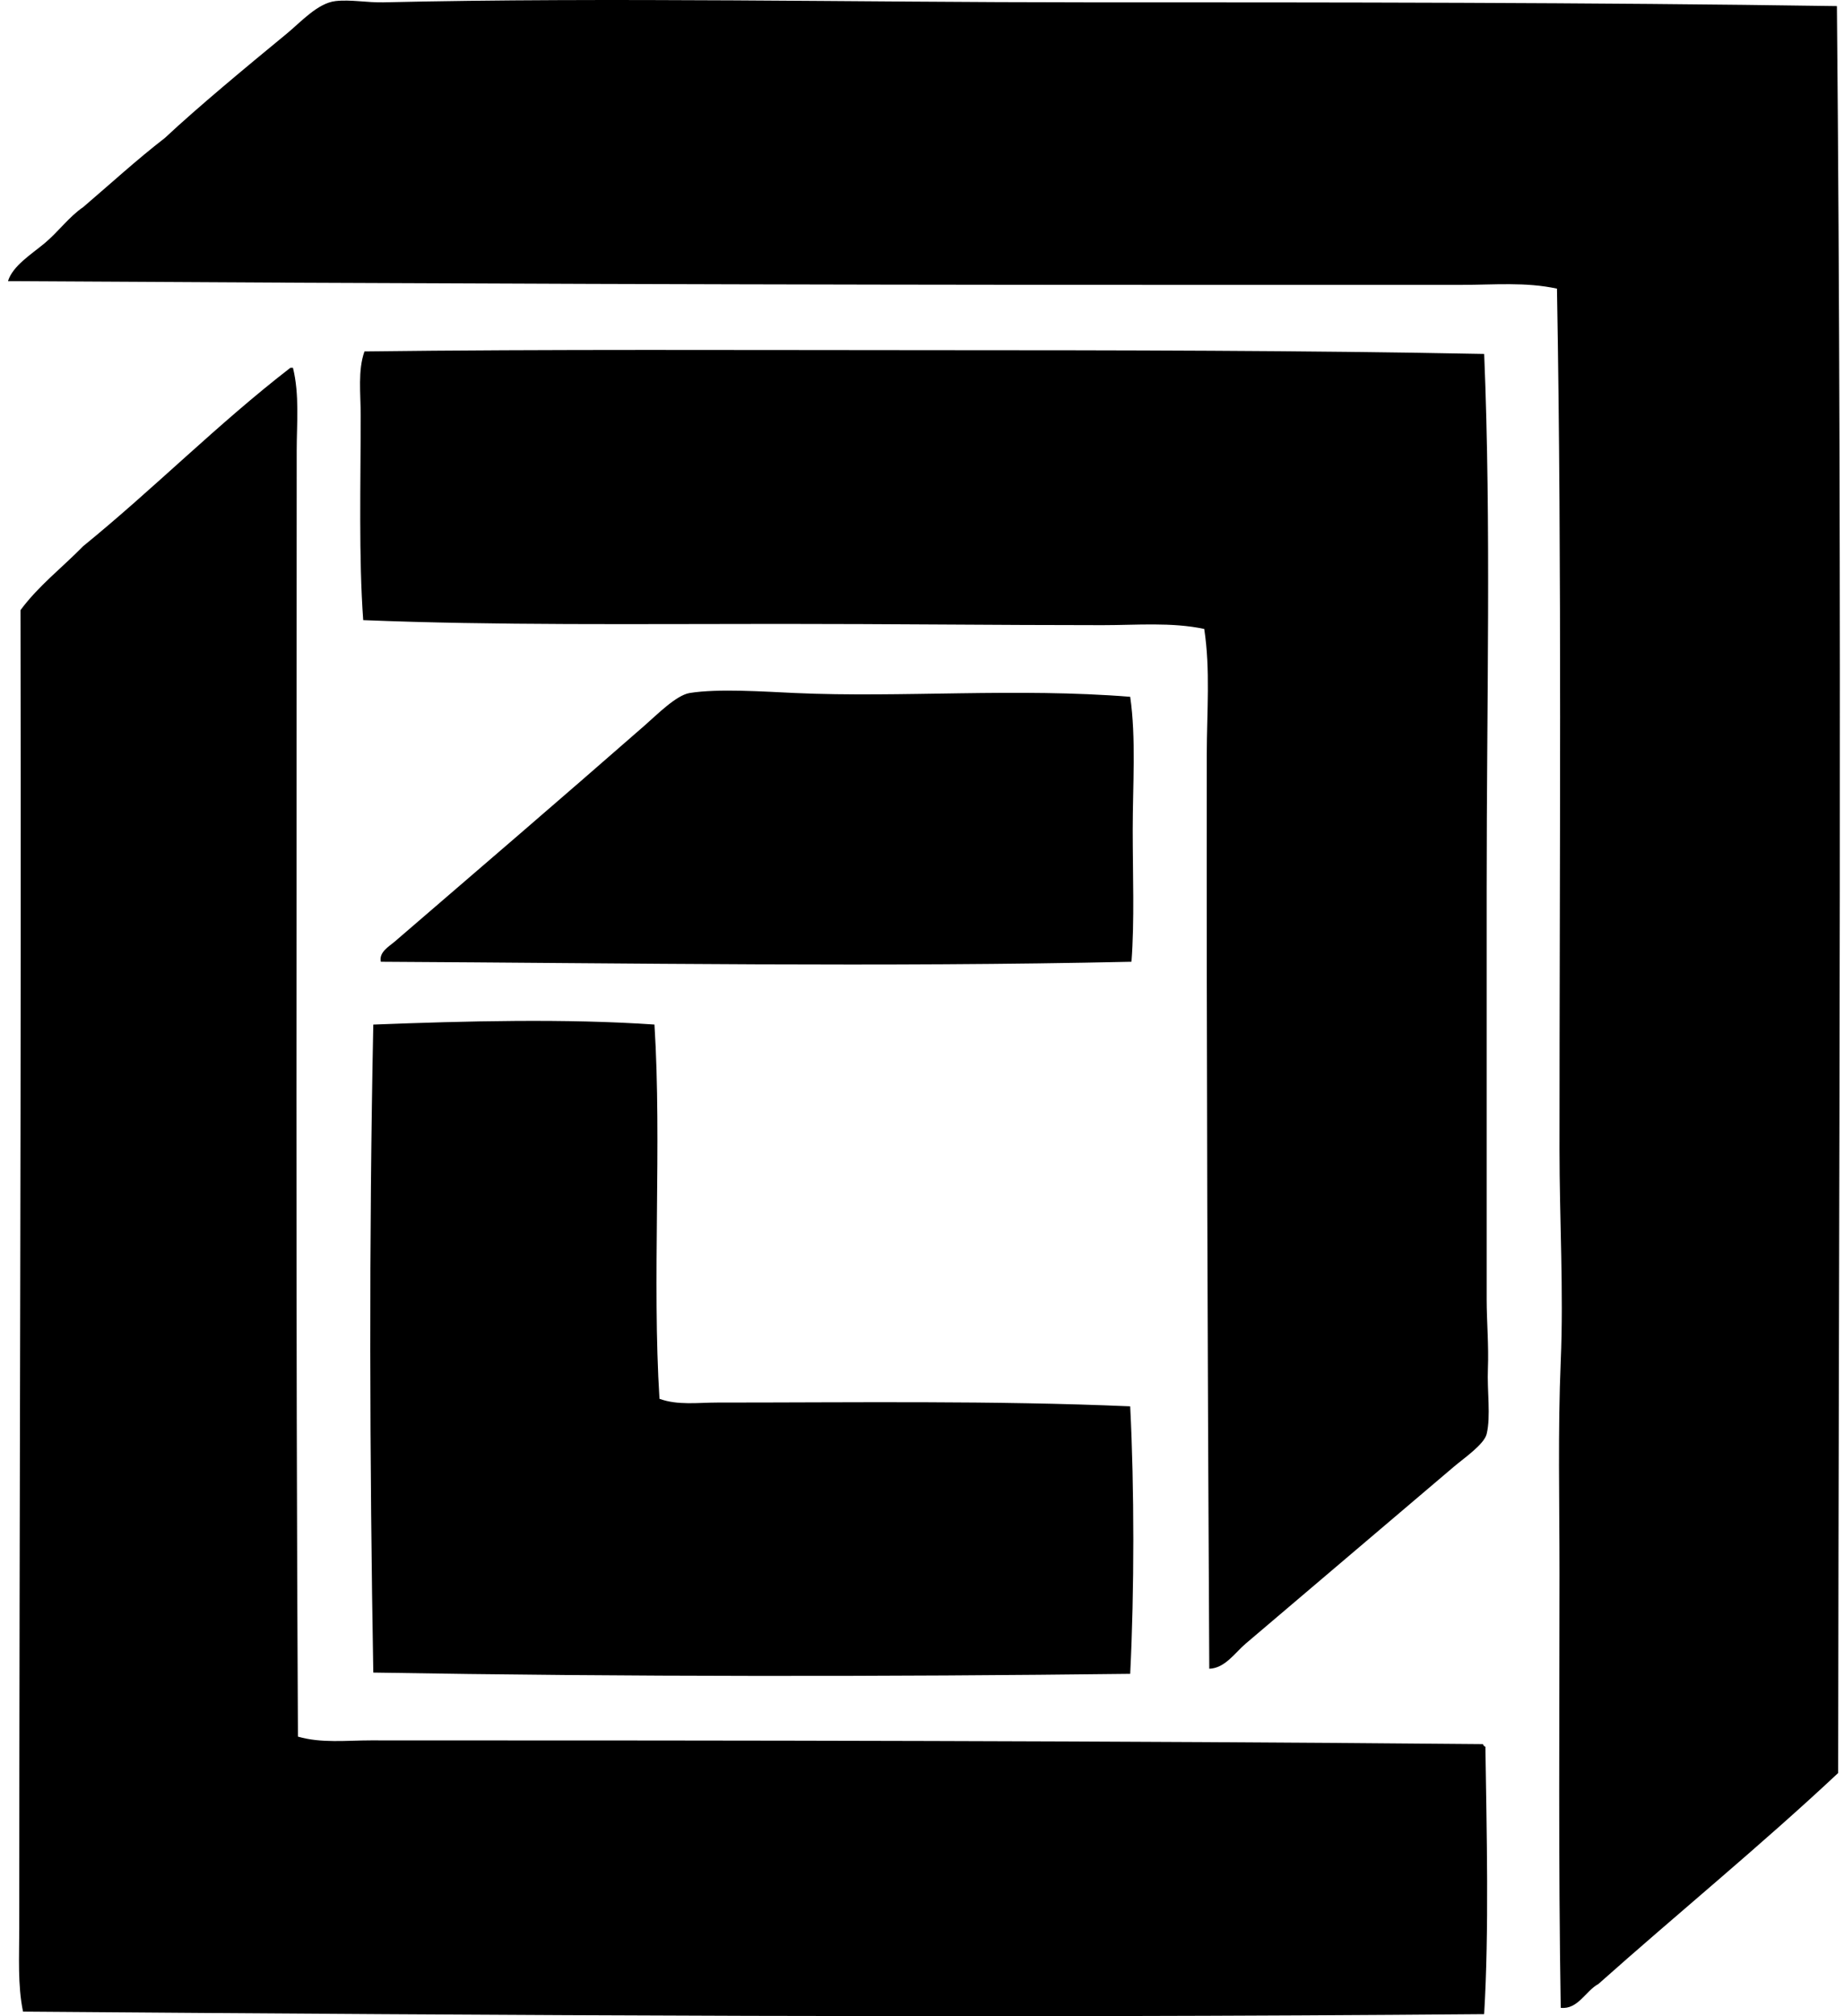 <svg xmlns="http://www.w3.org/2000/svg" width="183" height="200" fill="none" viewBox="0 0 183 200">
  <path fill="#000" fill-rule="evenodd" d="M182.296.604c.542 58.145.181 117.48.124 175.273-7.694 7.211-15.904 13.909-23.792 20.929-1.273.684-2.017 2.543-3.739 2.368-.24-14.374-.124-28.74-.124-43.103 0-7.105-.168-14.113.124-21.053.295-6.955-.124-13.994-.124-21.053-.002-28.318.248-57.455-.25-85.332-3.091-.676-6.285-.374-9.468-.374-9.579 0-19.403.002-29.15 0-38.062-.003-76.18-.13-115.104-.372.465-1.508 2.288-2.641 3.612-3.739 1.371-1.133 2.437-2.643 3.863-3.612 2.687-2.295 5.285-4.68 8.096-6.852 3.238-3.031 8.035-7.01 12.084-10.338C29.842 2.2 31.526.304 33.304.106c1.508-.168 3.124.162 4.733.126 22.357-.519 47.11-.002 69.637 0 25.039 0 49.911.003 74.622.372Z" clip-rule="evenodd"/>
  <path fill="#000" fill-rule="evenodd" d="M147.291 35.112c.704 17.206.247 34.223.247 53.068v40.735c0 2.146.217 4.552.124 6.85-.09 2.236.302 4.72-.124 6.478-.25 1.035-2.241 2.393-3.237 3.238-7.049 5.979-13.656 11.59-20.679 17.564-1.066.907-2.045 2.433-3.612 2.492-.168-30.588-.279-61.168-.25-90.69.005-4.203.369-8.378-.251-12.457-3.243-.687-6.705-.375-10.09-.375-10.38 0-21.262-.126-32.016-.124-14.22.003-28.334.155-41.357-.374-.452-6.207-.25-13.511-.25-20.304 0-2.215-.297-4.457.374-6.352 18.097-.227 37.89-.126 56.307-.124 18.628.003 37.006.026 54.814.375Z" clip-rule="evenodd"/>
  <path fill="#000" fill-rule="evenodd" d="M28.822 36.482h.25c.662 2.673.373 5.515.373 8.224 0 42.204-.109 85.763.123 127.562 2.319.674 4.839.374 7.225.374 37.448 0 73.532.036 110.371.374.054.112.109.223.248.248.127 8.515.372 18.226-.124 26.535-48.873.418-97.496.118-145.003-.251-.544-2.654-.374-5.468-.374-8.221 0-42.539.222-86.29.124-130.802 1.781-2.414 4.154-4.234 6.23-6.354 7.03-5.719 13.361-12.135 20.557-17.689Z" clip-rule="evenodd"/>
  <path fill="#000" fill-rule="evenodd" d="M112.161 69.12c.597 4.116.251 8.753.251 13.204 0 4.452.188 8.97-.124 13.08-24.652.55-49.663.137-74.494 0-.211-.957.837-1.533 1.371-1.993 8.139-7.005 16.367-14.06 24.79-21.427 1.26-1.102 3.154-3.02 4.484-3.238 2.822-.46 7.472-.134 10.465 0 10.52.478 22.016-.532 33.257.375Zm-47.212 32.514c.74 11.799-.243 25.324.498 37.123 1.79.663 3.842.374 5.73.374 13.534 0 27.435-.209 40.984.375.414 8.208.416 18.197 0 26.534-23.954.289-49.962.305-75.115-.124-.362-20.782-.434-43.077 0-64.279 9.184-.359 19.227-.602 27.903-.003Z" clip-rule="evenodd"/>
</svg>
